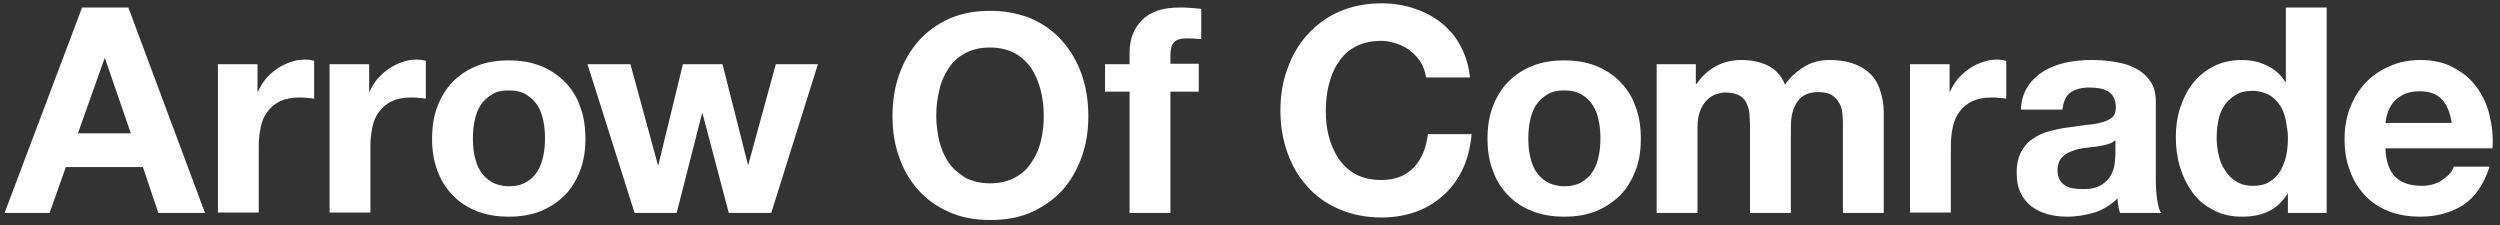 <?xml version="1.0" encoding="utf-8"?>
<!-- Generator: Adobe Illustrator 23.0.2, SVG Export Plug-In . SVG Version: 6.00 Build 0)  -->
<svg version="1.1" id="レイヤー_1" xmlns="http://www.w3.org/2000/svg" xmlns:xlink="http://www.w3.org/1999/xlink" x="0px"
	 y="0px" viewBox="0 0 600 54" style="enable-background:new 0 0 600 54;" xml:space="preserve">
<rect x="0" y="0" width="600" height="54" fill="#333333" stroke="none"/>
<style type="text/css">
	.st0{fill:#FFFFFF;}
</style>
<g>
	<path class="st0" d="M30.8,1.8l18.4,49.3H38l-3.7-11H15.8l-3.9,11H1.1L19.7,1.8H30.8z M31.4,32L25.2,14h-0.1L18.7,32H31.4z"/>
	<path class="st0" d="M61.8,15.4V22h0.1c0.5-1.1,1.1-2.1,1.9-3.1c0.8-0.9,1.7-1.7,2.7-2.4c1-0.7,2.1-1.2,3.2-1.6
		c1.1-0.4,2.3-0.6,3.6-0.6c0.6,0,1.4,0.1,2.1,0.3v9.1c-0.5-0.1-1-0.2-1.7-0.2c-0.6-0.1-1.3-0.1-1.9-0.1c-1.8,0-3.3,0.3-4.6,0.9
		c-1.2,0.6-2.2,1.4-3,2.5c-0.8,1-1.3,2.2-1.6,3.6c-0.3,1.4-0.5,2.9-0.5,4.5v16.1h-9.8V15.4H61.8z"/>
	<path class="st0" d="M88.6,15.4V22h0.1c0.5-1.1,1.1-2.1,1.9-3.1c0.8-0.9,1.7-1.7,2.7-2.4c1-0.7,2.1-1.2,3.2-1.6
		c1.1-0.4,2.3-0.6,3.6-0.6c0.6,0,1.4,0.1,2.1,0.3v9.1c-0.5-0.1-1-0.2-1.7-0.2c-0.6-0.1-1.3-0.1-1.9-0.1c-1.8,0-3.3,0.3-4.6,0.9
		c-1.2,0.6-2.2,1.4-3,2.5c-0.8,1-1.3,2.2-1.6,3.6c-0.3,1.4-0.5,2.9-0.5,4.5v16.1h-9.8V15.4H88.6z"/>
	<path class="st0" d="M105,25.5c0.9-2.3,2.1-4.3,3.7-5.9c1.6-1.6,3.5-2.9,5.8-3.8c2.3-0.9,4.8-1.3,7.6-1.3c2.8,0,5.3,0.4,7.6,1.3
		c2.3,0.9,4.2,2.2,5.8,3.8c1.6,1.6,2.9,3.6,3.7,5.9c0.9,2.3,1.3,4.9,1.3,7.8s-0.4,5.4-1.3,7.7c-0.9,2.3-2.1,4.3-3.7,5.9
		c-1.6,1.6-3.6,2.9-5.8,3.8c-2.3,0.9-4.8,1.3-7.6,1.3c-2.8,0-5.3-0.4-7.6-1.3c-2.3-0.9-4.2-2.1-5.8-3.8c-1.6-1.6-2.9-3.6-3.7-5.9
		c-0.9-2.3-1.3-4.9-1.3-7.7S104.1,27.8,105,25.5z M113.9,37.4c0.3,1.4,0.7,2.6,1.4,3.7c0.7,1.1,1.6,1.9,2.7,2.6c1.1,0.6,2.5,1,4.1,1
		c1.7,0,3-0.3,4.2-1c1.1-0.6,2-1.5,2.7-2.6c0.7-1.1,1.1-2.3,1.4-3.7c0.3-1.4,0.4-2.7,0.4-4.2c0-1.4-0.1-2.8-0.4-4.2
		c-0.3-1.4-0.7-2.6-1.4-3.7c-0.7-1.1-1.6-1.9-2.7-2.6c-1.1-0.7-2.5-1-4.2-1c-1.7,0-3,0.3-4.1,1c-1.1,0.7-2,1.5-2.7,2.6
		c-0.7,1.1-1.1,2.3-1.4,3.7c-0.3,1.4-0.4,2.8-0.4,4.2C113.5,34.7,113.6,36.1,113.9,37.4z"/>
	<path class="st0" d="M174.9,51.1l-6.3-23.9h-0.1l-6.1,23.9h-10.1l-11.3-35.7h10.3l6.6,24.2h0.1l5.9-24.2h9.5l6.1,24.1h0.1l6.6-24.1
		h10.1l-11.2,35.7H174.9z"/>
	<path class="st0" d="M215.8,17.9c1.1-3.1,2.6-5.7,4.6-8c2-2.3,4.5-4.1,7.4-5.4c2.9-1.3,6.2-1.9,9.9-1.9c3.7,0,7,0.7,9.9,1.9
		c2.9,1.3,5.4,3.1,7.4,5.4c2,2.3,3.6,5,4.6,8c1.1,3.1,1.6,6.4,1.6,10c0,3.5-0.5,6.7-1.6,9.8c-1.1,3-2.6,5.7-4.6,7.9
		c-2,2.2-4.5,4-7.4,5.3c-2.9,1.3-6.2,1.9-9.9,1.9c-3.7,0-7-0.6-9.9-1.9c-2.9-1.3-5.4-3-7.4-5.3c-2-2.2-3.6-4.9-4.6-7.9
		c-1.1-3-1.6-6.3-1.6-9.8C214.2,24.3,214.7,21,215.8,17.9z M225.4,33.8c0.5,1.9,1.2,3.6,2.2,5.1c1,1.5,2.4,2.7,4,3.7
		c1.7,0.9,3.7,1.4,6,1.4c2.4,0,4.4-0.5,6-1.4c1.7-0.9,3-2.1,4-3.7c1-1.5,1.8-3.2,2.2-5.1c0.5-1.9,0.7-3.9,0.7-5.9
		c0-2.1-0.2-4.1-0.7-6.1s-1.2-3.7-2.2-5.3c-1-1.5-2.4-2.8-4-3.7c-1.7-0.9-3.7-1.4-6-1.4c-2.4,0-4.4,0.5-6,1.4c-1.7,0.9-3,2.1-4,3.7
		c-1,1.5-1.8,3.3-2.2,5.3c-0.5,2-0.7,4-0.7,6.1C224.7,29.9,225,31.9,225.4,33.8z"/>
	<path class="st0" d="M265.2,22v-6.6h5.9v-2.8c0-3.2,1-5.8,3-7.8c2-2,5-3,9-3c0.9,0,1.7,0,2.6,0.1c0.9,0.1,1.7,0.1,2.6,0.2v7.3
		c-1.2-0.1-2.3-0.2-3.6-0.2c-1.3,0-2.3,0.3-2.9,0.9c-0.6,0.6-0.9,1.7-0.9,3.1v2.1h6.8V22h-6.8v29.1h-9.8V22H265.2z"/>
	<path class="st0" d="M341,15c-0.6-1-1.4-1.9-2.4-2.7c-1-0.8-2.1-1.4-3.3-1.8s-2.5-0.7-3.8-0.7c-2.4,0-4.5,0.5-6.2,1.4
		c-1.7,0.9-3.1,2.2-4.1,3.8c-1.1,1.6-1.8,3.4-2.3,5.4c-0.5,2-0.7,4.1-0.7,6.3c0,2.1,0.2,4.1,0.7,6c0.5,2,1.3,3.7,2.3,5.3
		c1.1,1.6,2.4,2.8,4.1,3.8c1.7,0.9,3.8,1.4,6.2,1.4c3.3,0,5.9-1,7.8-3c1.9-2,3-4.7,3.4-8h10.5c-0.3,3.1-1,5.9-2.1,8.3
		c-1.2,2.5-2.7,4.6-4.6,6.3c-1.9,1.7-4.1,3.1-6.6,4c-2.5,0.9-5.3,1.4-8.3,1.4c-3.8,0-7.2-0.7-10.2-2c-3-1.3-5.6-3.1-7.6-5.4
		c-2.1-2.3-3.7-5-4.8-8.1c-1.1-3.1-1.7-6.4-1.7-10c0-3.7,0.5-7.1,1.7-10.2c1.1-3.2,2.7-5.9,4.8-8.2c2.1-2.3,4.6-4.2,7.6-5.5
		c3-1.3,6.4-2,10.2-2c2.7,0,5.3,0.4,7.7,1.2c2.4,0.8,4.6,1.9,6.5,3.4s3.5,3.3,4.7,5.6c1.2,2.2,2,4.7,2.3,7.6h-10.5
		C342,17.1,341.6,16,341,15z"/>
	<path class="st0" d="M358.3,25.5c0.9-2.3,2.1-4.3,3.7-5.9c1.6-1.6,3.5-2.9,5.8-3.8c2.3-0.9,4.8-1.3,7.6-1.3c2.8,0,5.3,0.4,7.6,1.3
		c2.3,0.9,4.2,2.2,5.8,3.8c1.6,1.6,2.9,3.6,3.7,5.9c0.9,2.3,1.3,4.9,1.3,7.8s-0.4,5.4-1.3,7.7c-0.9,2.3-2.1,4.3-3.7,5.9
		c-1.6,1.6-3.6,2.9-5.8,3.8c-2.3,0.9-4.8,1.3-7.6,1.3c-2.8,0-5.3-0.4-7.6-1.3c-2.3-0.9-4.2-2.1-5.8-3.8c-1.6-1.6-2.9-3.6-3.7-5.9
		c-0.9-2.3-1.3-4.9-1.3-7.7S357.4,27.8,358.3,25.5z M367.2,37.4c0.3,1.4,0.7,2.6,1.4,3.7c0.7,1.1,1.6,1.9,2.7,2.6
		c1.1,0.6,2.5,1,4.1,1c1.7,0,3-0.3,4.2-1c1.1-0.6,2-1.5,2.7-2.6c0.7-1.1,1.1-2.3,1.4-3.7c0.3-1.4,0.4-2.7,0.4-4.2
		c0-1.4-0.1-2.8-0.4-4.2c-0.3-1.4-0.7-2.6-1.4-3.7c-0.7-1.1-1.6-1.9-2.7-2.6c-1.1-0.7-2.5-1-4.2-1c-1.7,0-3,0.3-4.1,1
		c-1.1,0.7-2,1.5-2.7,2.6c-0.7,1.1-1.1,2.3-1.4,3.7c-0.3,1.4-0.4,2.8-0.4,4.2C366.8,34.7,366.9,36.1,367.2,37.4z"/>
	<path class="st0" d="M407,15.4v4.8h0.1c1.3-1.8,2.8-3.3,4.7-4.3c1.8-1,3.9-1.5,6.2-1.5c2.2,0,4.3,0.4,6.2,1.3
		c1.9,0.9,3.3,2.4,4.2,4.6c1.1-1.6,2.5-2.9,4.3-4.1c1.8-1.2,4-1.8,6.4-1.8c1.9,0,3.6,0.2,5.2,0.7c1.6,0.5,3,1.2,4.1,2.2
		c1.2,1,2.1,2.3,2.7,4c0.6,1.6,1,3.6,1,5.9v23.9h-9.8V30.9c0-1.2,0-2.3-0.1-3.4c-0.1-1.1-0.3-2-0.8-2.8s-1-1.4-1.8-1.9
		c-0.8-0.5-1.9-0.7-3.3-0.7s-2.5,0.3-3.3,0.8c-0.9,0.5-1.5,1.2-2,2.1c-0.5,0.9-0.8,1.8-1,2.9c-0.2,1.1-0.2,2.2-0.2,3.3v19.9h-9.8
		v-20c0-1.1,0-2.1-0.1-3.1c0-1-0.2-2-0.6-2.9c-0.3-0.9-0.9-1.6-1.7-2.1c-0.8-0.5-2-0.8-3.6-0.8c-0.5,0-1.1,0.1-1.8,0.3
		c-0.8,0.2-1.5,0.6-2.2,1.2c-0.7,0.6-1.3,1.4-1.8,2.5c-0.5,1.1-0.8,2.5-0.8,4.2v20.7h-9.8V15.4H407z"/>
	<path class="st0" d="M467.9,15.4V22h0.1c0.5-1.1,1.1-2.1,1.9-3.1c0.8-0.9,1.7-1.7,2.7-2.4c1-0.7,2.1-1.2,3.2-1.6
		c1.1-0.4,2.3-0.6,3.6-0.6c0.6,0,1.4,0.1,2.1,0.3v9.1c-0.5-0.1-1-0.2-1.7-0.2c-0.6-0.1-1.3-0.1-1.9-0.1c-1.8,0-3.3,0.3-4.6,0.9
		c-1.2,0.6-2.2,1.4-3,2.5c-0.8,1-1.3,2.2-1.6,3.6c-0.3,1.4-0.5,2.9-0.5,4.5v16.1h-9.8V15.4H467.9z"/>
	<path class="st0" d="M485,26.4c0.1-2.3,0.7-4.2,1.7-5.7c1-1.5,2.3-2.7,3.9-3.7c1.6-0.9,3.3-1.6,5.3-2c2-0.4,3.9-0.6,5.9-0.6
		c1.8,0,3.6,0.1,5.5,0.4c1.8,0.3,3.5,0.7,5,1.5c1.5,0.7,2.8,1.8,3.7,3.1c1,1.3,1.4,3,1.4,5.2v18.6c0,1.6,0.1,3.2,0.3,4.6
		s0.5,2.6,1,3.3h-9.9c-0.2-0.6-0.3-1.1-0.4-1.7c-0.1-0.6-0.2-1.2-0.2-1.8c-1.6,1.6-3.4,2.7-5.5,3.4c-2.1,0.6-4.3,1-6.5,1
		c-1.7,0-3.3-0.2-4.8-0.6c-1.5-0.4-2.8-1.1-3.9-1.9c-1.1-0.9-2-2-2.6-3.3c-0.6-1.3-0.9-2.9-0.9-4.8c0-2,0.4-3.7,1.1-5
		c0.7-1.3,1.6-2.4,2.8-3.1c1.1-0.8,2.4-1.4,3.9-1.8c1.5-0.4,2.9-0.7,4.4-0.9s2.9-0.4,4.3-0.6c1.4-0.1,2.7-0.3,3.8-0.6
		c1.1-0.3,2-0.7,2.6-1.2c0.6-0.5,0.9-1.3,0.9-2.3c0-1.1-0.2-1.9-0.5-2.5c-0.3-0.6-0.8-1.1-1.4-1.5c-0.6-0.3-1.2-0.6-2-0.7
		c-0.8-0.1-1.6-0.2-2.4-0.2c-1.9,0-3.4,0.4-4.6,1.2c-1.1,0.8-1.7,2.2-1.9,4.1H485z M507.7,33.6c-0.4,0.4-0.9,0.7-1.5,0.9
		c-0.6,0.2-1.3,0.4-2,0.5c-0.7,0.1-1.5,0.3-2.2,0.3c-0.8,0.1-1.6,0.2-2.3,0.3c-0.7,0.1-1.5,0.3-2.2,0.6c-0.7,0.2-1.3,0.5-1.9,0.9
		c-0.5,0.4-1,0.9-1.3,1.5c-0.3,0.6-0.5,1.4-0.5,2.3c0,0.9,0.2,1.6,0.5,2.2c0.3,0.6,0.8,1.1,1.3,1.4c0.5,0.3,1.2,0.6,1.9,0.7
		c0.7,0.1,1.5,0.2,2.3,0.2c1.9,0,3.4-0.3,4.5-1s1.8-1.4,2.3-2.3c0.5-0.9,0.8-1.8,0.9-2.7c0.1-0.9,0.2-1.7,0.2-2.2V33.6z"/>
	<path class="st0" d="M549,46.5c-1.2,1.9-2.7,3.3-4.5,4.2s-4,1.3-6.3,1.3c-2.7,0-5-0.5-7-1.6c-2-1-3.7-2.4-5-4.2
		c-1.3-1.8-2.3-3.8-3-6.1c-0.7-2.3-1-4.7-1-7.2c0-2.4,0.3-4.7,1-6.9c0.7-2.2,1.7-4.2,3-5.9c1.3-1.7,3-3.1,4.9-4.1s4.3-1.6,6.9-1.6
		c2.1,0,4.1,0.4,6,1.3c1.9,0.9,3.4,2.2,4.5,4h0.1V1.8h9.8v49.3h-9.3v-4.6H549z M548.6,28.9c-0.3-1.4-0.7-2.6-1.4-3.6
		c-0.7-1-1.5-1.9-2.6-2.5c-1.1-0.6-2.4-1-4-1c-1.6,0-3,0.3-4.1,1s-2,1.5-2.7,2.6c-0.7,1.1-1.2,2.3-1.4,3.6c-0.3,1.4-0.4,2.8-0.4,4.2
		c0,1.4,0.2,2.8,0.5,4.1c0.3,1.4,0.8,2.6,1.6,3.7c0.7,1.1,1.6,2,2.7,2.6c1.1,0.7,2.4,1,3.9,1c1.6,0,3-0.3,4-1
		c1.1-0.6,1.9-1.5,2.6-2.6c0.6-1.1,1.1-2.3,1.4-3.7c0.3-1.4,0.4-2.8,0.4-4.3S548.8,30.2,548.6,28.9z"/>
	<path class="st0" d="M574.9,42.5c1.5,1.4,3.6,2.1,6.3,2.1c2,0,3.7-0.5,5.1-1.5c1.4-1,2.3-2,2.6-3.1h8.6c-1.4,4.3-3.5,7.3-6.3,9.2
		c-2.9,1.8-6.3,2.8-10.3,2.8c-2.8,0-5.3-0.4-7.6-1.3c-2.3-0.9-4.2-2.2-5.7-3.8c-1.6-1.7-2.8-3.6-3.6-5.9c-0.9-2.3-1.3-4.8-1.3-7.6
		c0-2.7,0.4-5.2,1.3-7.5c0.9-2.3,2.1-4.3,3.7-6c1.6-1.7,3.5-3,5.8-4c2.2-1,4.7-1.5,7.4-1.5c3,0,5.7,0.6,7.9,1.8
		c2.3,1.2,4.1,2.7,5.6,4.7c1.4,2,2.5,4.2,3.1,6.8c0.6,2.5,0.9,5.2,0.7,7.9h-25.7C572.6,38.8,573.5,41.1,574.9,42.5z M586,23.8
		c-1.2-1.3-3-1.9-5.3-1.9c-1.6,0-2.9,0.3-3.9,0.8c-1,0.5-1.9,1.2-2.5,2c-0.6,0.8-1.1,1.6-1.3,2.5c-0.3,0.9-0.4,1.7-0.5,2.3h15.9
		C588,26.9,587.2,25,586,23.8z"/>
</g>
</svg>
